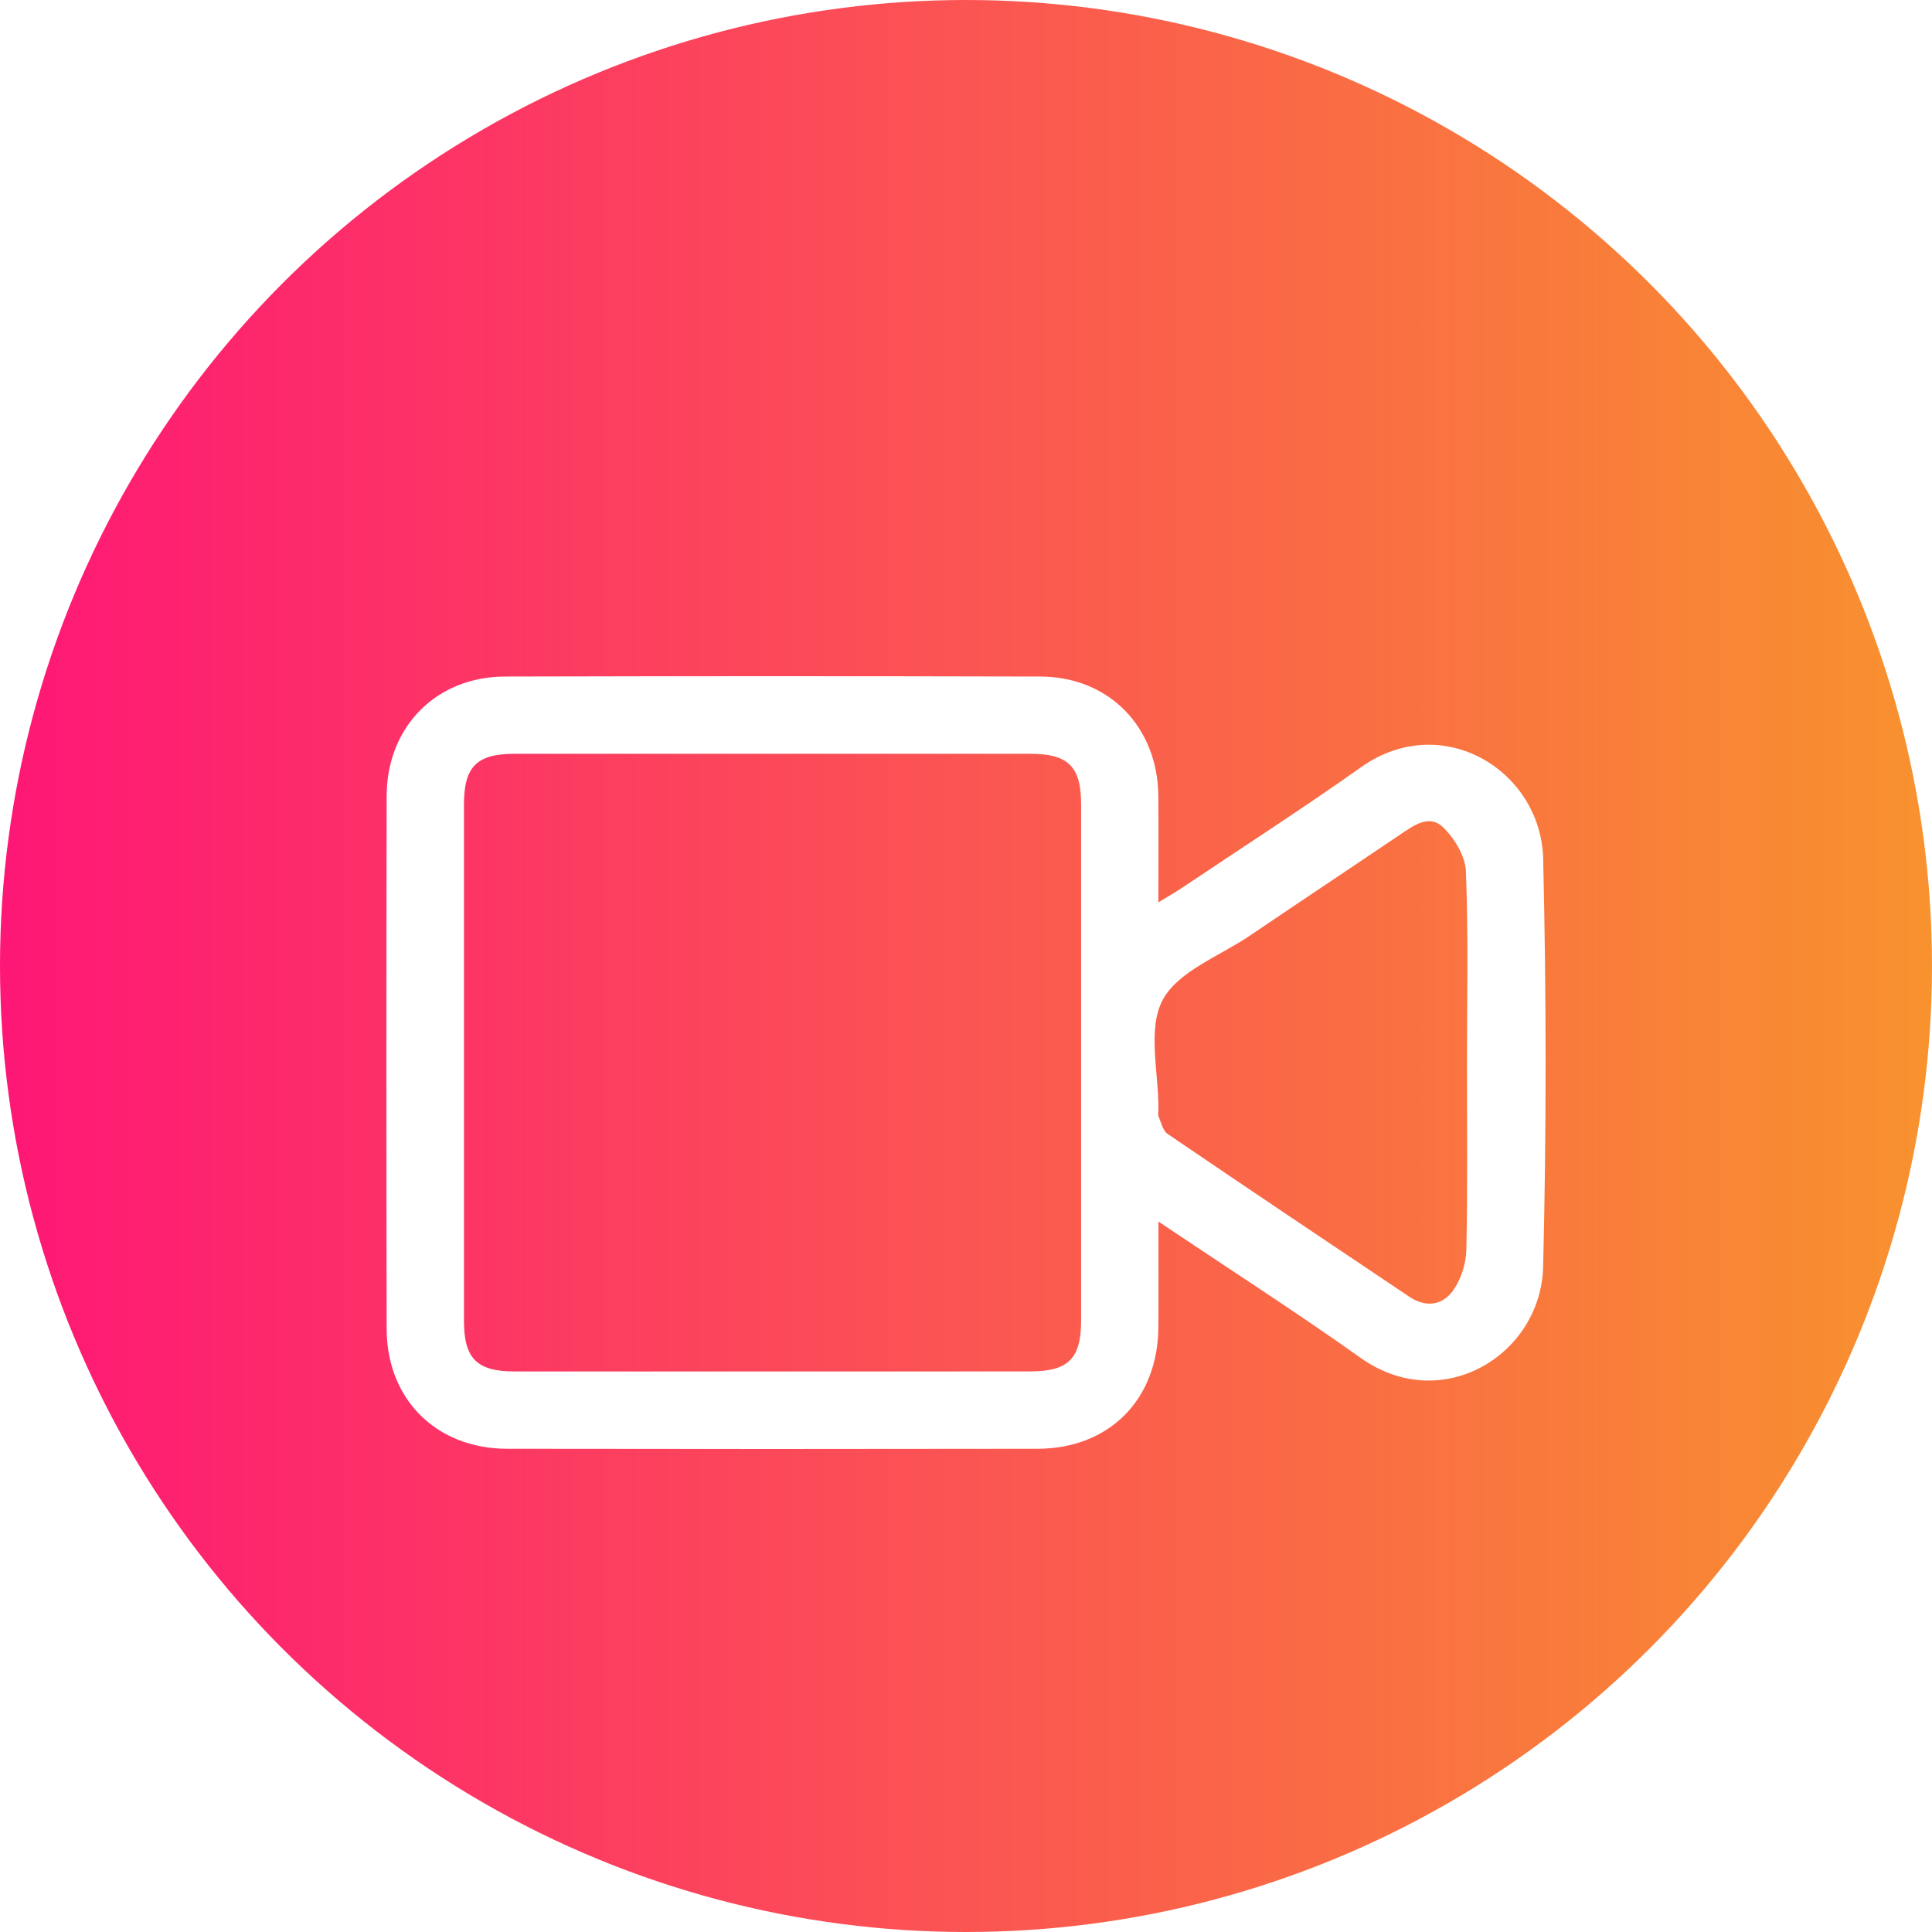 <svg width="80" height="80" viewBox="0 0 80 80" fill="none" xmlns="http://www.w3.org/2000/svg">
<circle cx="40" cy="40" r="40" fill="url(#paint0_linear_1100_610)"/>
<g filter="url(#filter0_d_1100_610)">
<path d="M47.968 46.583C47.968 48.18 47.976 49.569 47.966 50.958C47.944 53.952 45.935 55.987 42.953 55.991C35.633 56.003 28.313 56.003 20.994 55.991C18.07 55.985 16.017 53.946 16.011 51.032C15.996 43.673 15.996 36.314 16.011 28.956C16.018 26.09 18.066 24.021 20.912 24.014C28.297 23.995 35.685 23.995 43.071 24.014C45.915 24.02 47.936 26.09 47.964 28.96C47.978 30.379 47.966 31.799 47.966 33.364C48.373 33.114 48.653 32.958 48.919 32.78C51.405 31.113 53.924 29.492 56.366 27.763C59.712 25.395 63.814 27.899 63.9 31.571C64.032 37.195 64.036 42.827 63.898 48.452C63.808 52.099 59.712 54.616 56.35 52.233C53.67 50.329 50.9 48.55 47.968 46.583ZM31.886 52.789C35.481 52.789 39.074 52.791 42.669 52.787C44.235 52.785 44.764 52.257 44.767 50.692C44.769 43.565 44.769 36.438 44.767 29.31C44.767 27.745 44.235 27.213 42.673 27.213C35.551 27.211 28.429 27.211 21.307 27.213C19.743 27.213 19.212 27.745 19.212 29.308C19.21 36.435 19.21 43.563 19.212 50.69C19.212 52.255 19.743 52.787 21.305 52.789C24.83 52.793 28.357 52.789 31.886 52.789ZM60.744 40.063C60.744 37.401 60.804 34.739 60.7 32.08C60.676 31.451 60.229 30.715 59.754 30.256C59.176 29.696 58.525 30.188 57.962 30.569C55.897 31.964 53.82 33.343 51.757 34.741C50.496 35.596 48.767 36.222 48.138 37.417C47.507 38.62 47.978 40.405 47.968 41.934C47.968 42.034 47.938 42.146 47.974 42.232C48.082 42.484 48.152 42.821 48.352 42.955C51.675 45.218 55.016 47.455 58.356 49.695C59.057 50.165 59.754 50.051 60.197 49.397C60.511 48.938 60.706 48.308 60.718 47.748C60.774 45.188 60.744 42.626 60.744 40.063Z" fill="white"/>
</g>
<defs>
<filter id="filter0_d_1100_610" x="12" y="24" width="56" height="40" filterUnits="userSpaceOnUse" color-interpolation-filters="sRGB">
<feFlood flood-opacity="0" result="BackgroundImageFix"/>
<feColorMatrix in="SourceAlpha" type="matrix" values="0 0 0 0 0 0 0 0 0 0 0 0 0 0 0 0 0 0 127 0" result="hardAlpha"/>
<feOffset dy="4"/>
<feGaussianBlur stdDeviation="2"/>
<feComposite in2="hardAlpha" operator="out"/>
<feColorMatrix type="matrix" values="0 0 0 0 0 0 0 0 0 0 0 0 0 0 0 0 0 0 0.25 0"/>
<feBlend mode="normal" in2="BackgroundImageFix" result="effect1_dropShadow_1100_610"/>
<feBlend mode="normal" in="SourceGraphic" in2="effect1_dropShadow_1100_610" result="shape"/>
</filter>
<linearGradient id="paint0_linear_1100_610" x1="0" y1="40" x2="80" y2="40" gradientUnits="userSpaceOnUse">
<stop stop-color="#FE1776"/>
<stop offset="1" stop-color="#F8922E"/>
</linearGradient>
</defs>
</svg>

